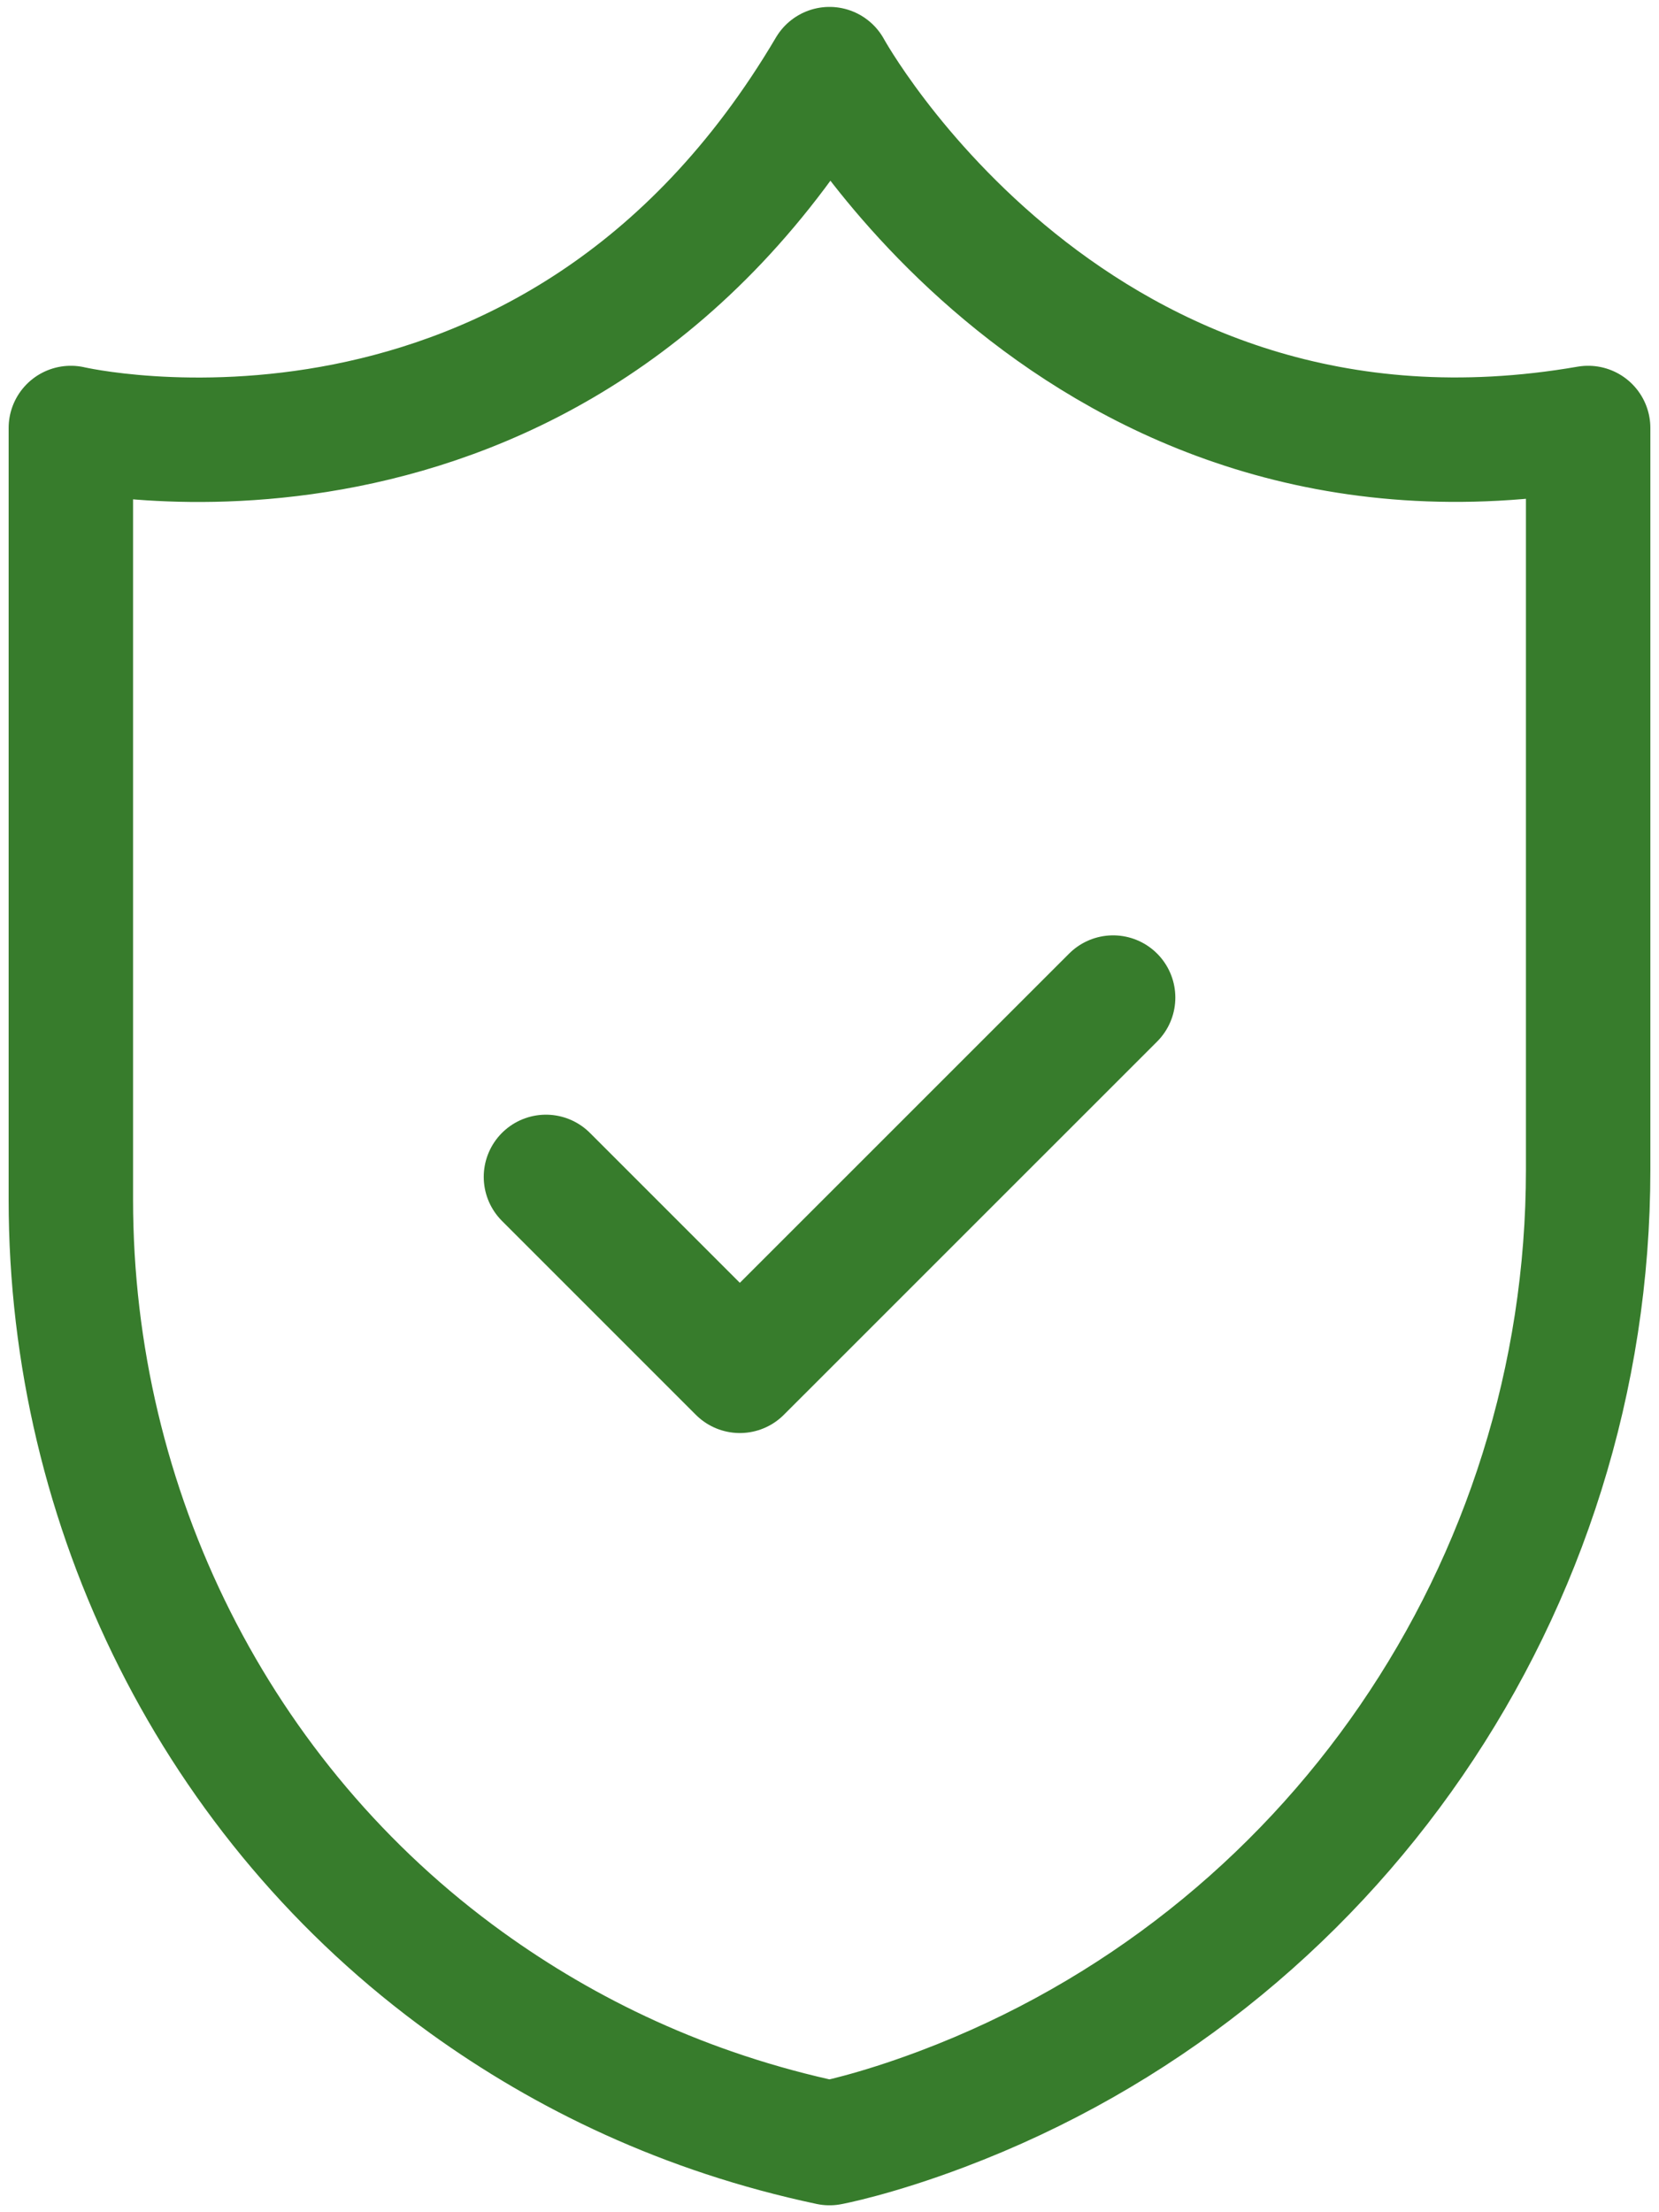 <svg width="24" height="32" viewBox="0 0 24 32" fill="none" xmlns="http://www.w3.org/2000/svg">
<path d="M22.975 16.922V6.191C15.545 7.477 12 1 12 1C7.974 7.82 1.025 6.191 1.025 6.191V17.354C1.025 21.826 3.125 26.068 6.752 28.682C8.173 29.706 9.906 30.556 12 31C12 31 12.641 30.881 13.631 30.507C19.269 28.379 22.975 22.949 22.975 16.922Z" stroke="#377C2C" stroke-width="1.8" stroke-miterlimit="10" stroke-linecap="round" stroke-linejoin="round"/>
<path d="M7.898 17.024L10.703 19.829L16.103 14.43" stroke="#377C2C" stroke-width="1.8" stroke-miterlimit="10" stroke-linecap="round" stroke-linejoin="round"/>
</svg>
